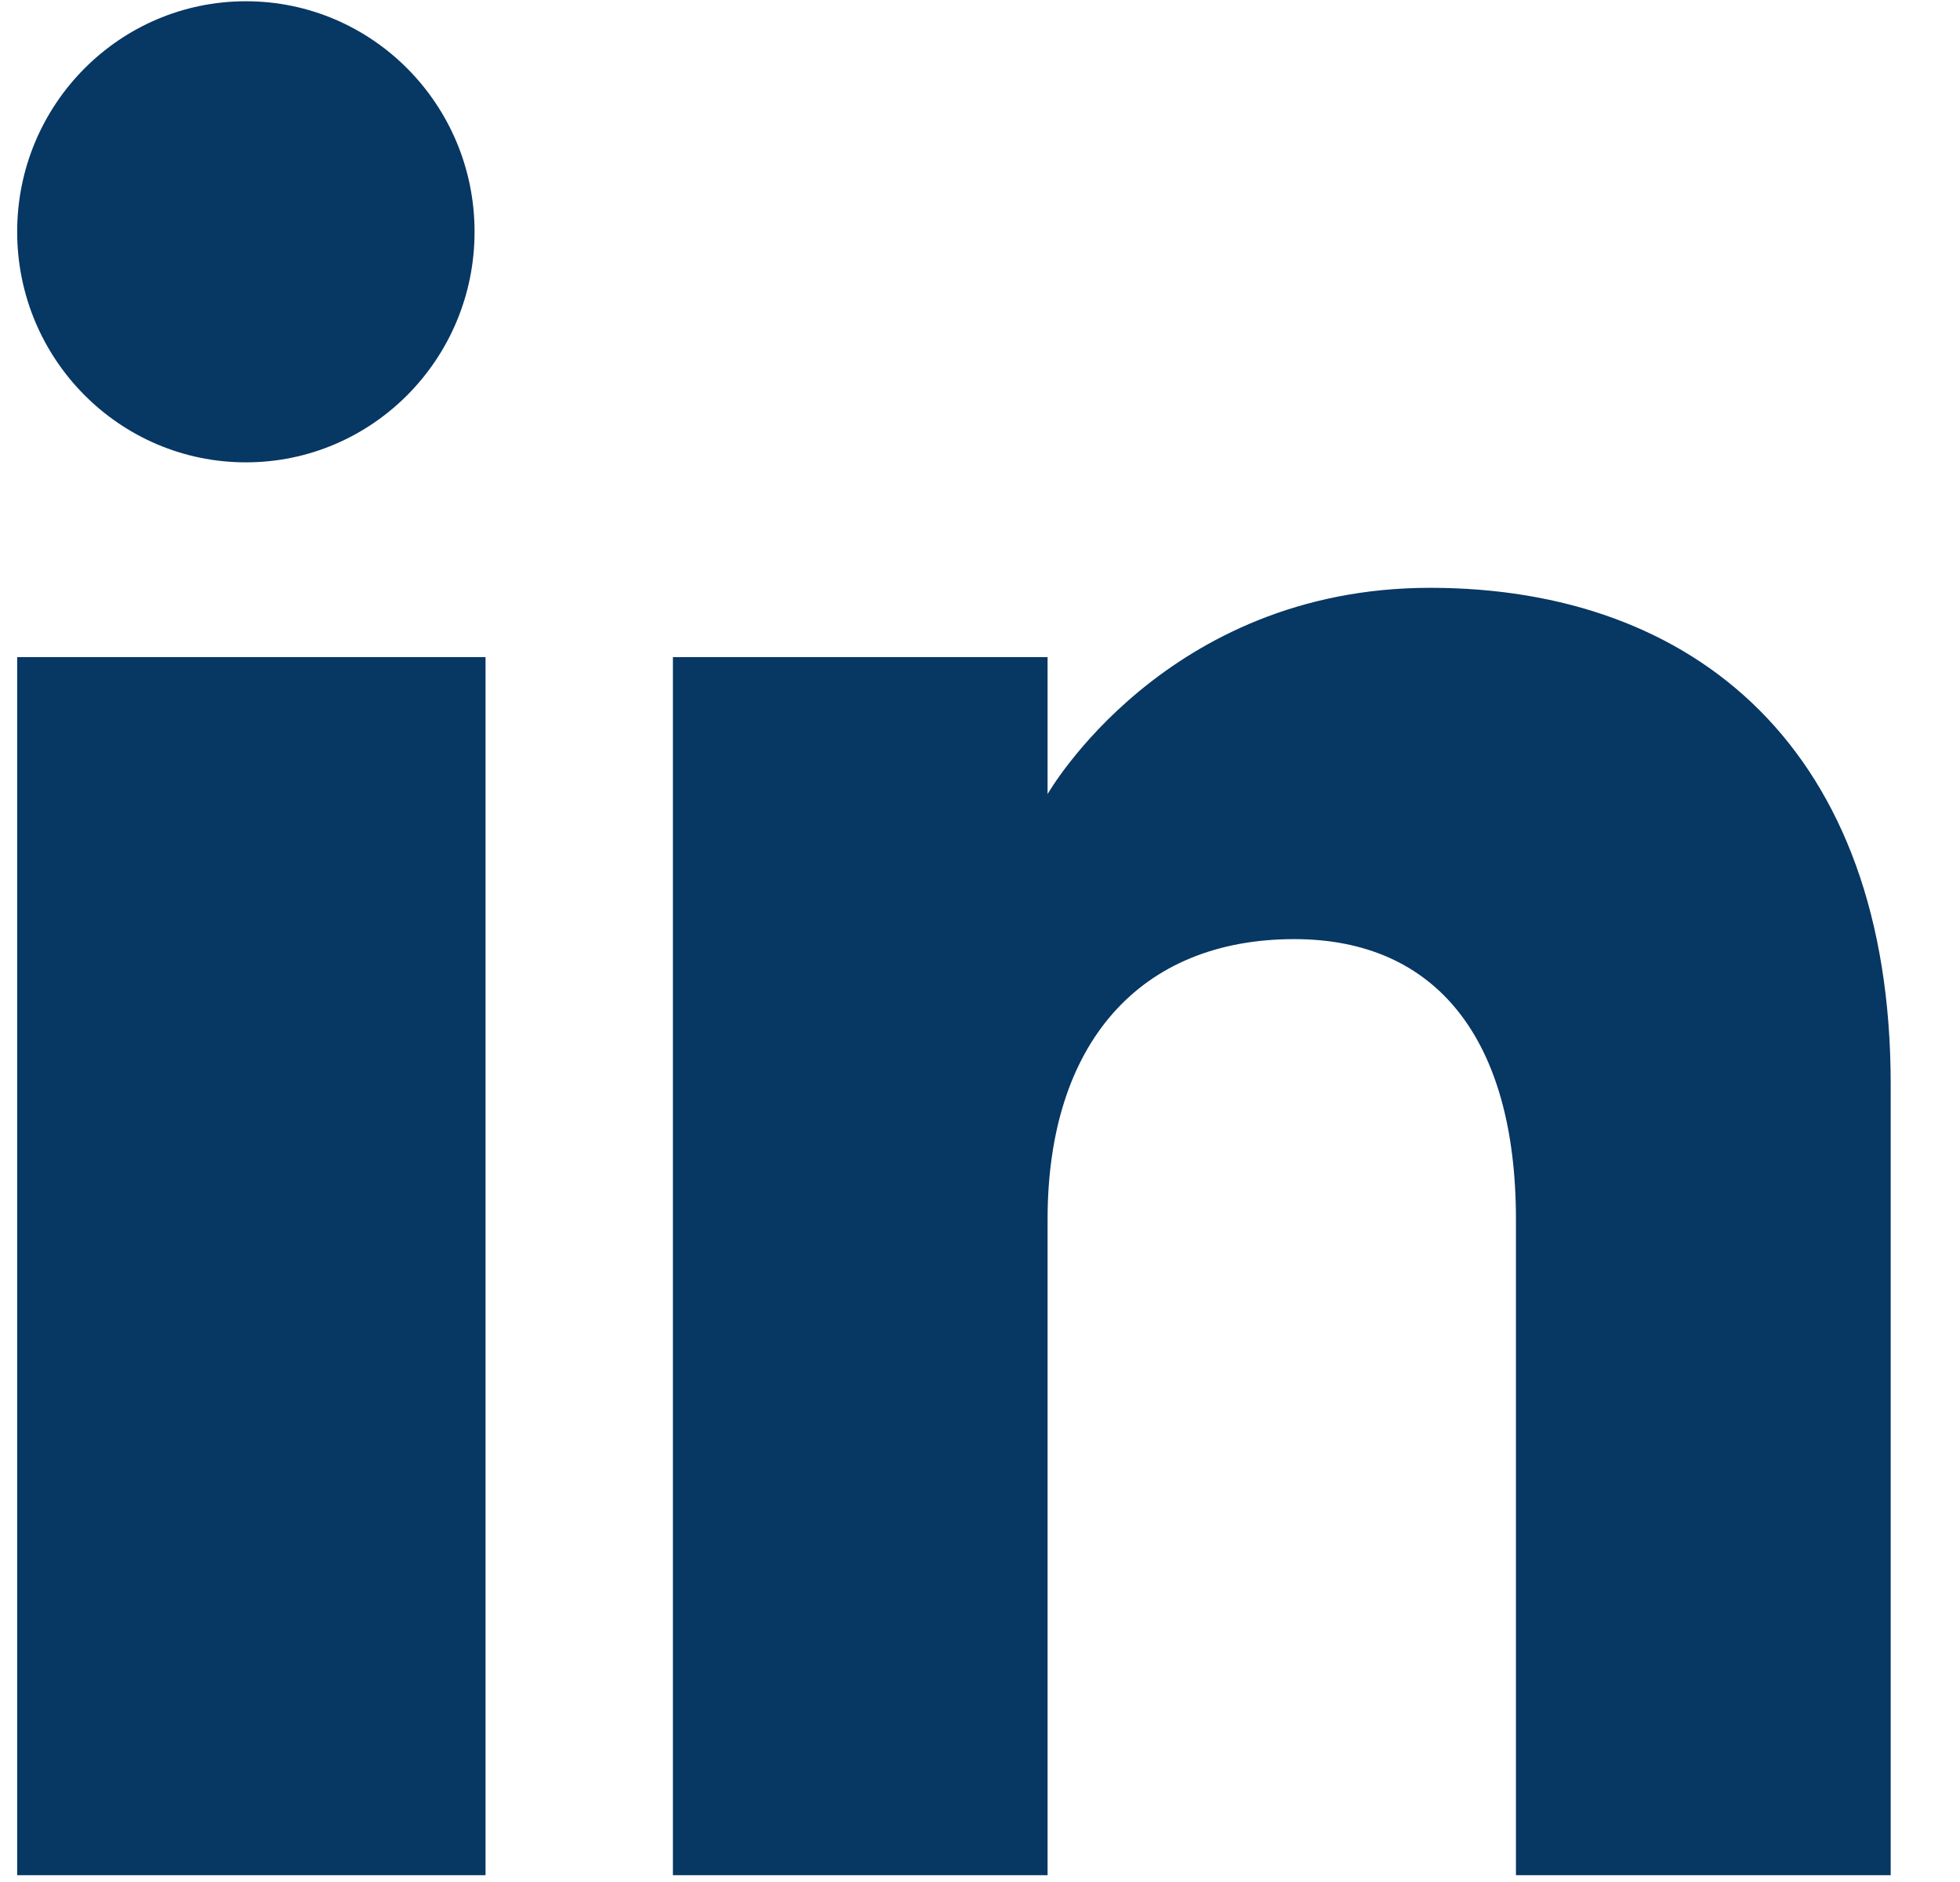 <svg width="25" height="24" viewBox="0 0 25 24" fill="none" xmlns="http://www.w3.org/2000/svg">
<path fill-rule="evenodd" clip-rule="evenodd" d="M24.116 23.913H19.336V15.55C19.336 13.256 18.324 11.976 16.509 11.976C14.534 11.976 13.362 13.31 13.362 15.55V23.913H8.583V8.38H13.362V10.127C13.362 10.127 14.861 7.496 18.241 7.496C21.621 7.496 24.116 9.558 24.116 13.826V23.913ZM3.137 5.896C1.525 5.896 0.219 4.579 0.219 2.955C0.219 1.333 1.525 0.016 3.137 0.016C4.747 0.016 6.053 1.333 6.053 2.955C6.054 4.579 4.747 5.896 3.137 5.896ZM0.219 23.913H6.193V8.38H0.219V23.913Z" fill="#073763"/>
</svg>
